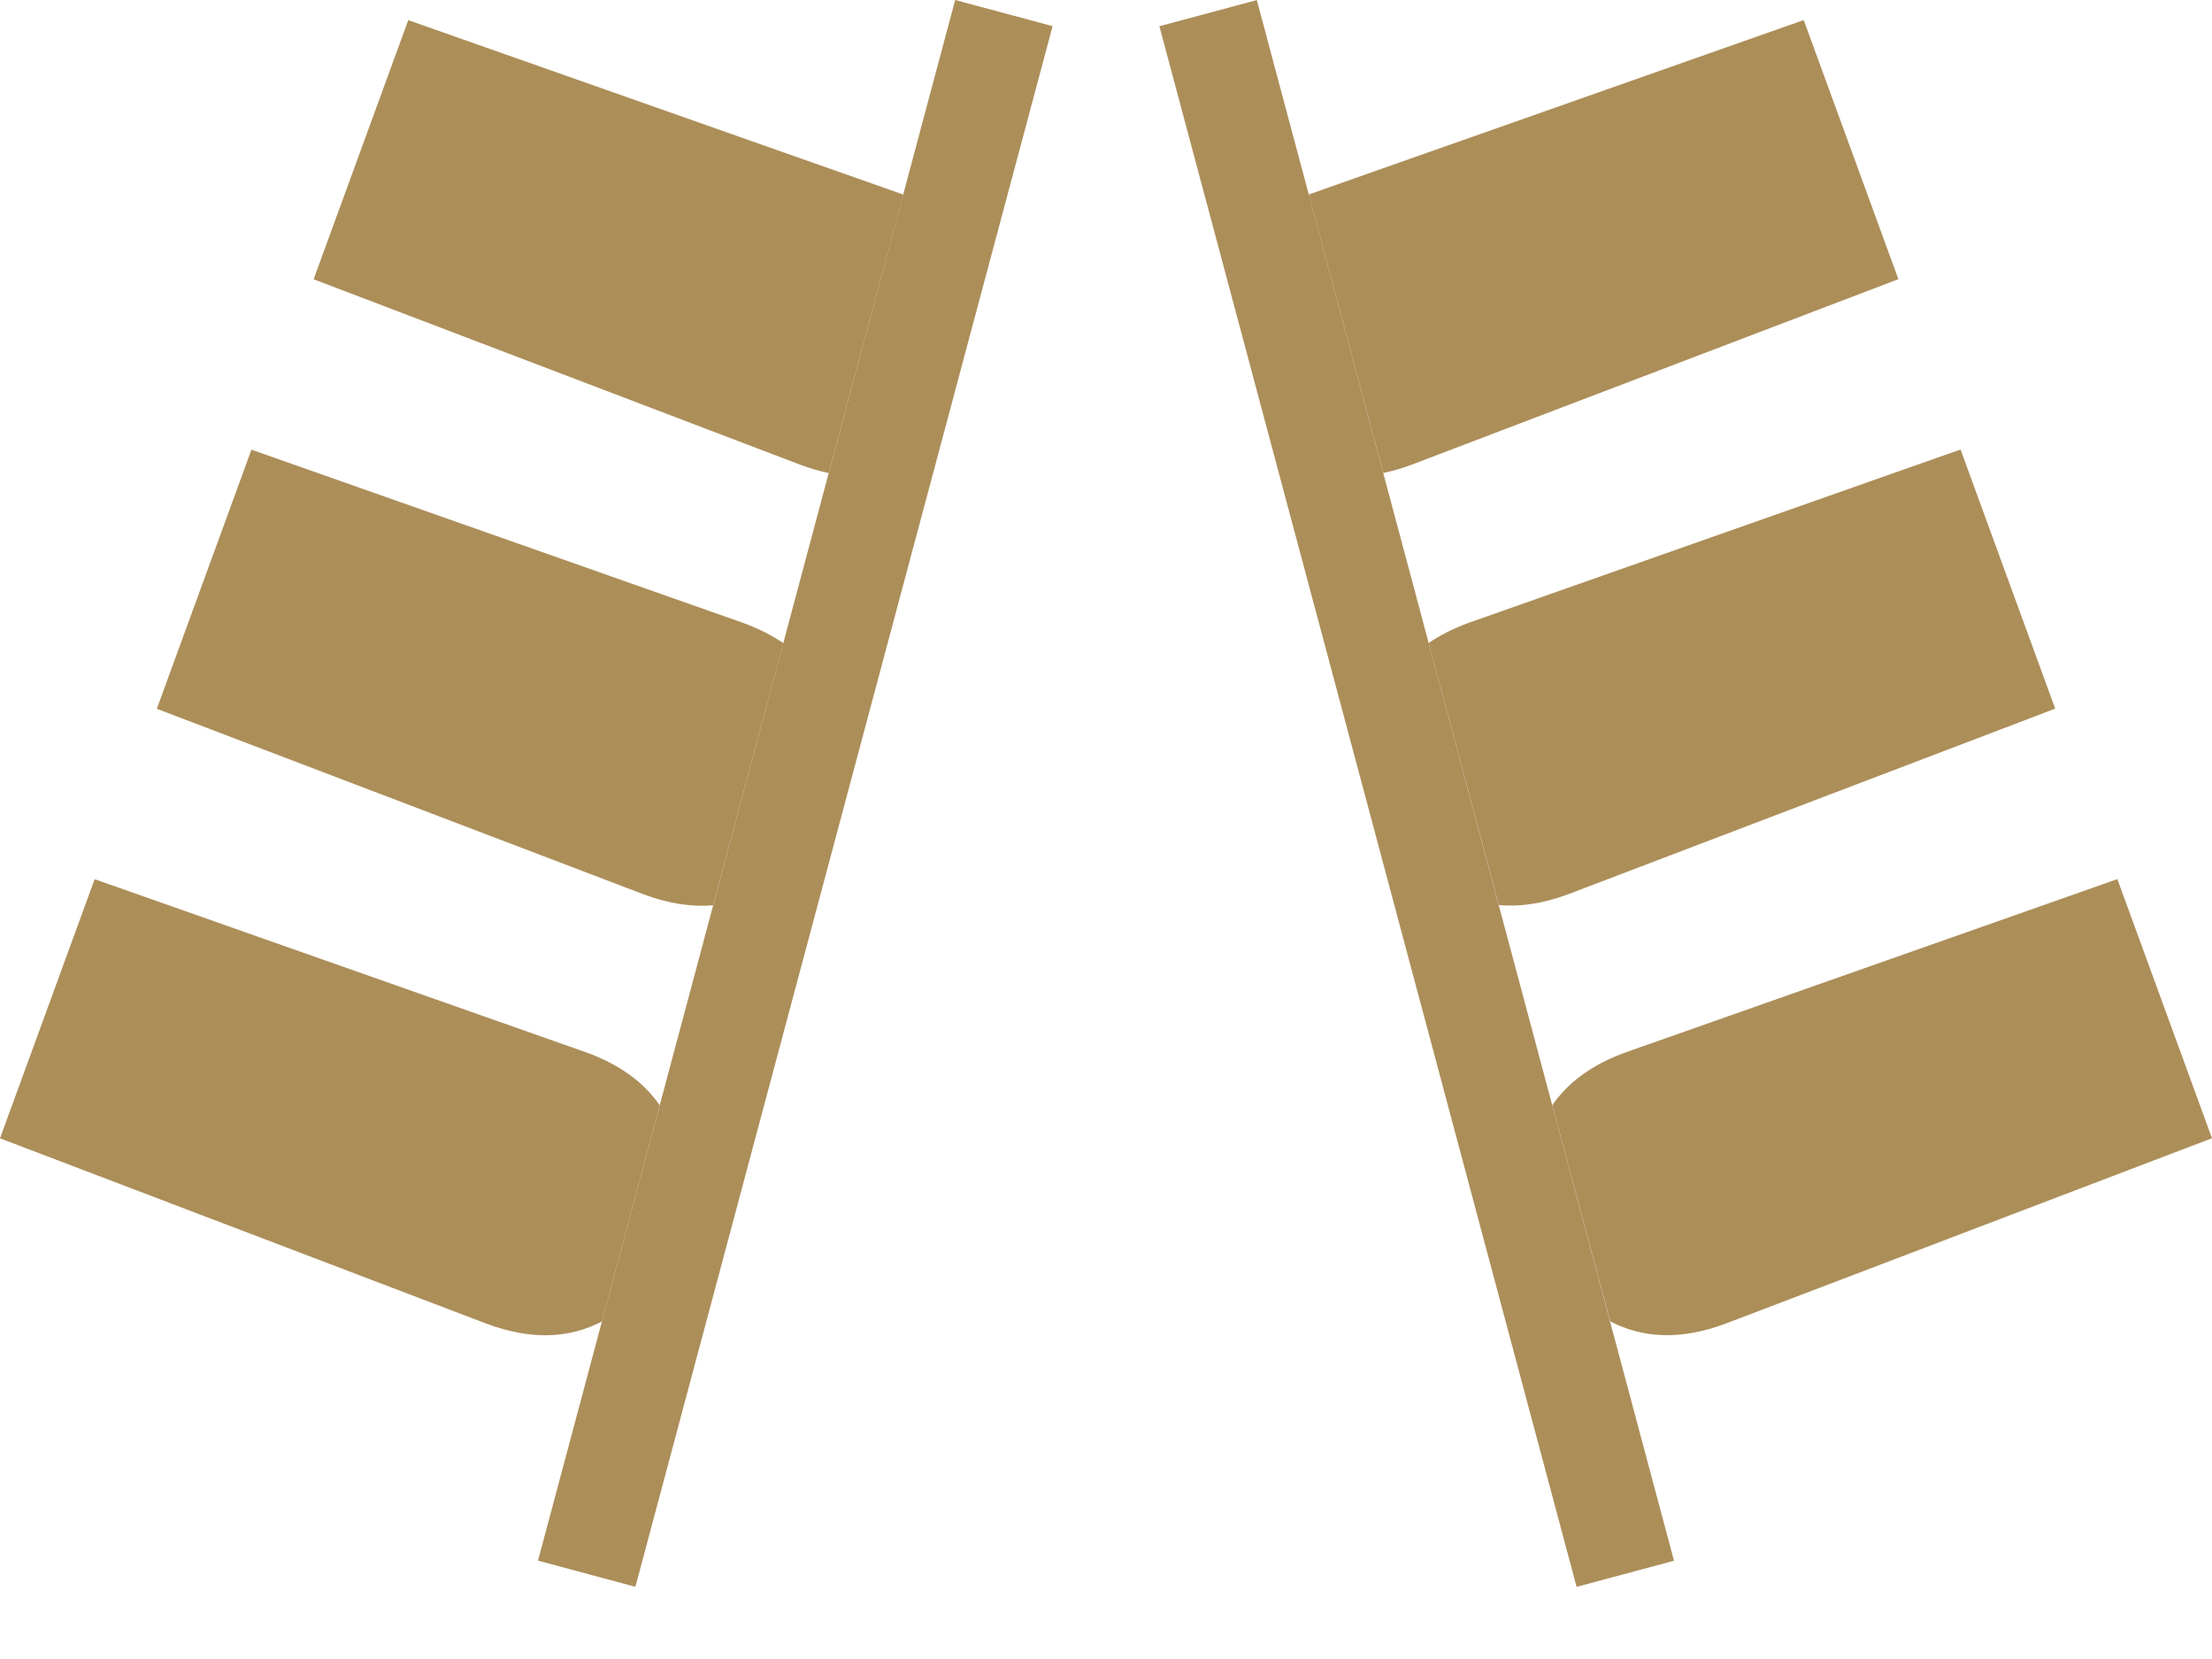 <svg fill="none" height="21" viewBox="0 0 28 21" width="28" xmlns="http://www.w3.org/2000/svg"><g fill="#ac8e59"><path d="m12.091-0-5.281 19.755 1.233.331 5.281-19.755z"/><g clip-rule="evenodd" fill-rule="evenodd"><path d="m10.49 5.988c-.117-.024-.238-.059-.365-.107l-6.155-2.346.599-1.64.599-1.64 6.213 2.189.053.02"/><path d="m9.027 11.459c-.266.024-.561-.018-.887-.141l-6.155-2.346.599-1.64.599-1.64 6.213 2.189c.201.073.373.16.52.26"/><path d="m7.62 16.727c-.403.21-.881.245-1.463.028l-6.157-2.346.599-1.64.599-1.64 6.213 2.189c.441.158.744.389.94.673"/></g><path d="m15.909.001-1.233.331 5.281 19.755 1.233-.331z"/><path clip-rule="evenodd" d="m17.51 5.987c.117-.024.238-.059.365-.107l6.155-2.346-.599-1.64-.599-1.64-6.213 2.189-.053.02" fill-rule="evenodd"/><path clip-rule="evenodd" d="m18.973 11.457c.266.024.561-.018.887-.141l6.155-2.346-.599-1.64-.599-1.64-6.213 2.189c-.201.073-.373.16-.52.26" fill-rule="evenodd"/><path clip-rule="evenodd" d="m20.382 16.726c.403.21.881.245 1.463.028l6.155-2.346-.599-1.64-.599-1.64-6.213 2.189c-.441.158-.744.389-.94.673" fill-rule="evenodd"/></g></svg>